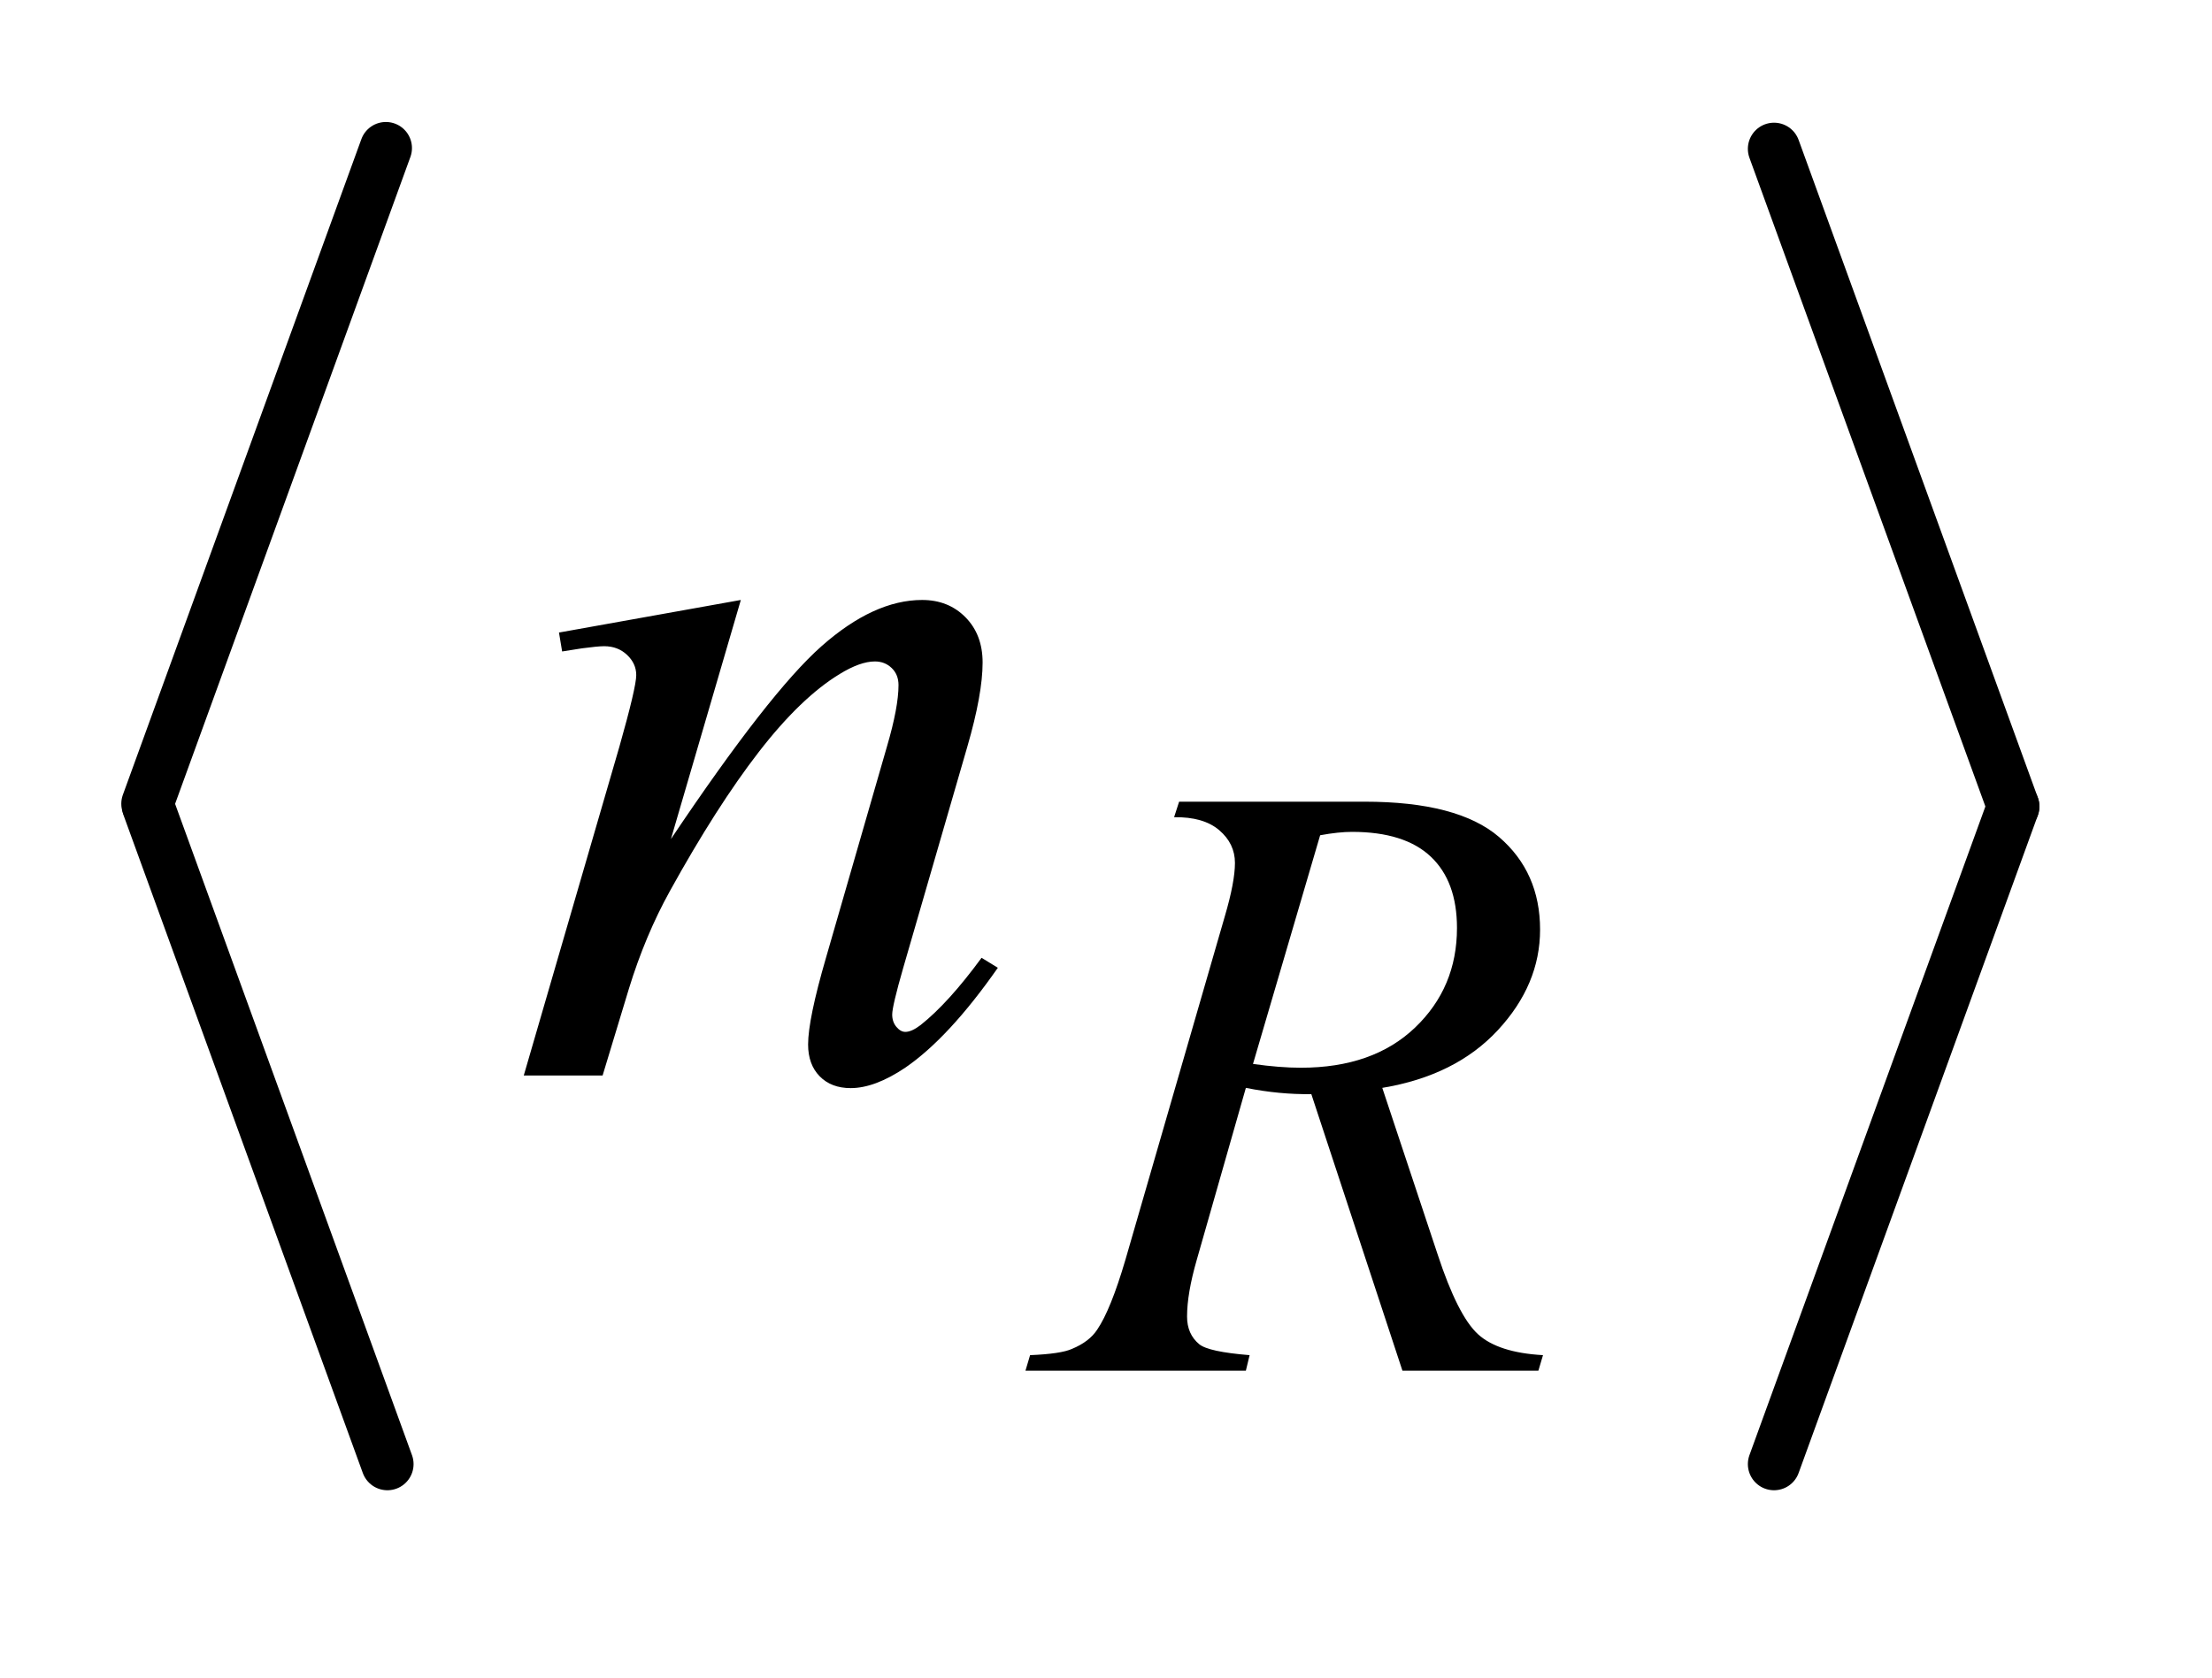 <?xml version="1.0" encoding="UTF-8"?>
<!DOCTYPE svg PUBLIC '-//W3C//DTD SVG 1.0//EN'
          'http://www.w3.org/TR/2001/REC-SVG-20010904/DTD/svg10.dtd'>
<svg stroke-dasharray="none" shape-rendering="auto" xmlns="http://www.w3.org/2000/svg" font-family="'Dialog'" text-rendering="auto" width="29" fill-opacity="1" color-interpolation="auto" color-rendering="auto" preserveAspectRatio="xMidYMid meet" font-size="12px" viewBox="0 0 29 22" fill="black" xmlns:xlink="http://www.w3.org/1999/xlink" stroke="black" image-rendering="auto" stroke-miterlimit="10" stroke-linecap="square" stroke-linejoin="miter" font-style="normal" stroke-width="1" height="22" stroke-dashoffset="0" font-weight="normal" stroke-opacity="1"
><!--Generated by the Batik Graphics2D SVG Generator--><defs id="genericDefs"
  /><g
  ><defs id="defs1"
    ><clipPath clipPathUnits="userSpaceOnUse" id="clipPath1"
      ><path d="M0.975 1 L19.088 1 L19.088 14.475 L0.975 14.475 L0.975 1 Z"
      /></clipPath
      ><clipPath clipPathUnits="userSpaceOnUse" id="clipPath2"
      ><path d="M31.151 32.049 L31.151 463.951 L609.849 463.951 L609.849 32.049 Z"
      /></clipPath
    ></defs
    ><g stroke-width="14" transform="scale(1.576,1.576) translate(-0.975,-1) matrix(0.031,0,0,0.031,0,0)" stroke-linejoin="round" stroke-linecap="round"
    ><line y2="248" fill="none" x1="135" clip-path="url(#clipPath2)" x2="71" y1="72"
    /></g
    ><g stroke-width="14" transform="matrix(0.049,0,0,0.049,-1.536,-1.576)" stroke-linejoin="round" stroke-linecap="round"
    ><line y2="424" fill="none" x1="71" clip-path="url(#clipPath2)" x2="135" y1="248"
    /></g
    ><g stroke-width="14" transform="matrix(0.049,0,0,0.049,-1.536,-1.576)" stroke-linejoin="round" stroke-linecap="round"
    ><line y2="248" fill="none" x1="506" clip-path="url(#clipPath2)" x2="570" y1="72"
    /></g
    ><g stroke-width="14" transform="matrix(0.049,0,0,0.049,-1.536,-1.576)" stroke-linejoin="round" stroke-linecap="round"
    ><line y2="424" fill="none" x1="570" clip-path="url(#clipPath2)" x2="506" y1="248"
    /></g
    ><g transform="matrix(0.049,0,0,0.049,-1.536,-1.576)"
    ><path d="M406.578 399 L382.203 324.984 Q373.672 325.109 364.688 323.312 L351.547 369.344 Q348.953 378.328 348.953 384.516 Q348.953 389.234 352.219 391.922 Q354.688 393.953 365.688 394.844 L364.688 399 L305.719 399 L306.953 394.844 Q315.266 394.5 318.188 393.156 Q322.797 391.25 324.922 388 Q328.516 382.719 332.453 369.344 L359.062 277.375 Q361.766 268.172 361.766 263.109 Q361.766 257.938 357.555 254.344 Q353.344 250.75 345.484 250.875 L346.828 246.719 L396.469 246.719 Q421.391 246.719 432.398 256.148 Q443.406 265.578 443.406 280.969 Q443.406 295.672 432.117 307.859 Q420.828 320.047 401.188 323.312 L416 367.891 Q421.391 384.281 426.781 389.227 Q432.172 394.172 444.188 394.844 L442.953 399 L406.578 399 ZM366.594 316.906 Q373.781 317.922 379.391 317.922 Q398.703 317.922 409.938 307.195 Q421.172 296.469 421.172 280.516 Q421.172 268.047 414.156 261.422 Q407.141 254.797 393.094 254.797 Q389.5 254.797 384.562 255.703 L366.594 316.906 Z" stroke="none" clip-path="url(#clipPath2)"
    /></g
    ><g transform="matrix(0.049,0,0,0.049,-1.536,-1.576)"
    ><path d="M229.562 192.734 L210.859 256.719 Q237.156 217.484 251.148 205.109 Q265.141 192.734 278.078 192.734 Q285.109 192.734 289.68 197.375 Q294.25 202.016 294.25 209.469 Q294.25 217.906 290.172 231.969 L273.016 291.172 Q270.062 301.438 270.062 303.688 Q270.062 305.656 271.188 306.992 Q272.312 308.328 273.578 308.328 Q275.266 308.328 277.656 306.5 Q285.109 300.594 293.969 288.5 L298.328 291.172 Q285.25 309.875 273.578 317.891 Q265.422 323.375 258.953 323.375 Q253.75 323.375 250.656 320.211 Q247.562 317.047 247.562 311.703 Q247.562 304.953 252.344 288.5 L268.656 231.969 Q271.75 221.422 271.75 215.516 Q271.75 212.703 269.922 210.945 Q268.094 209.188 265.422 209.188 Q261.484 209.188 256 212.562 Q245.594 218.891 234.344 233.445 Q223.094 248 210.578 270.641 Q203.969 282.594 199.609 296.797 L192.578 320 L171.484 320 L197.078 231.969 Q201.578 216.078 201.578 212.844 Q201.578 209.75 199.117 207.43 Q196.656 205.109 193 205.109 Q191.312 205.109 187.094 205.672 L181.75 206.516 L180.906 201.453 L229.562 192.734 Z" stroke="none" clip-path="url(#clipPath2)"
    /></g
  ></g
></svg
>

